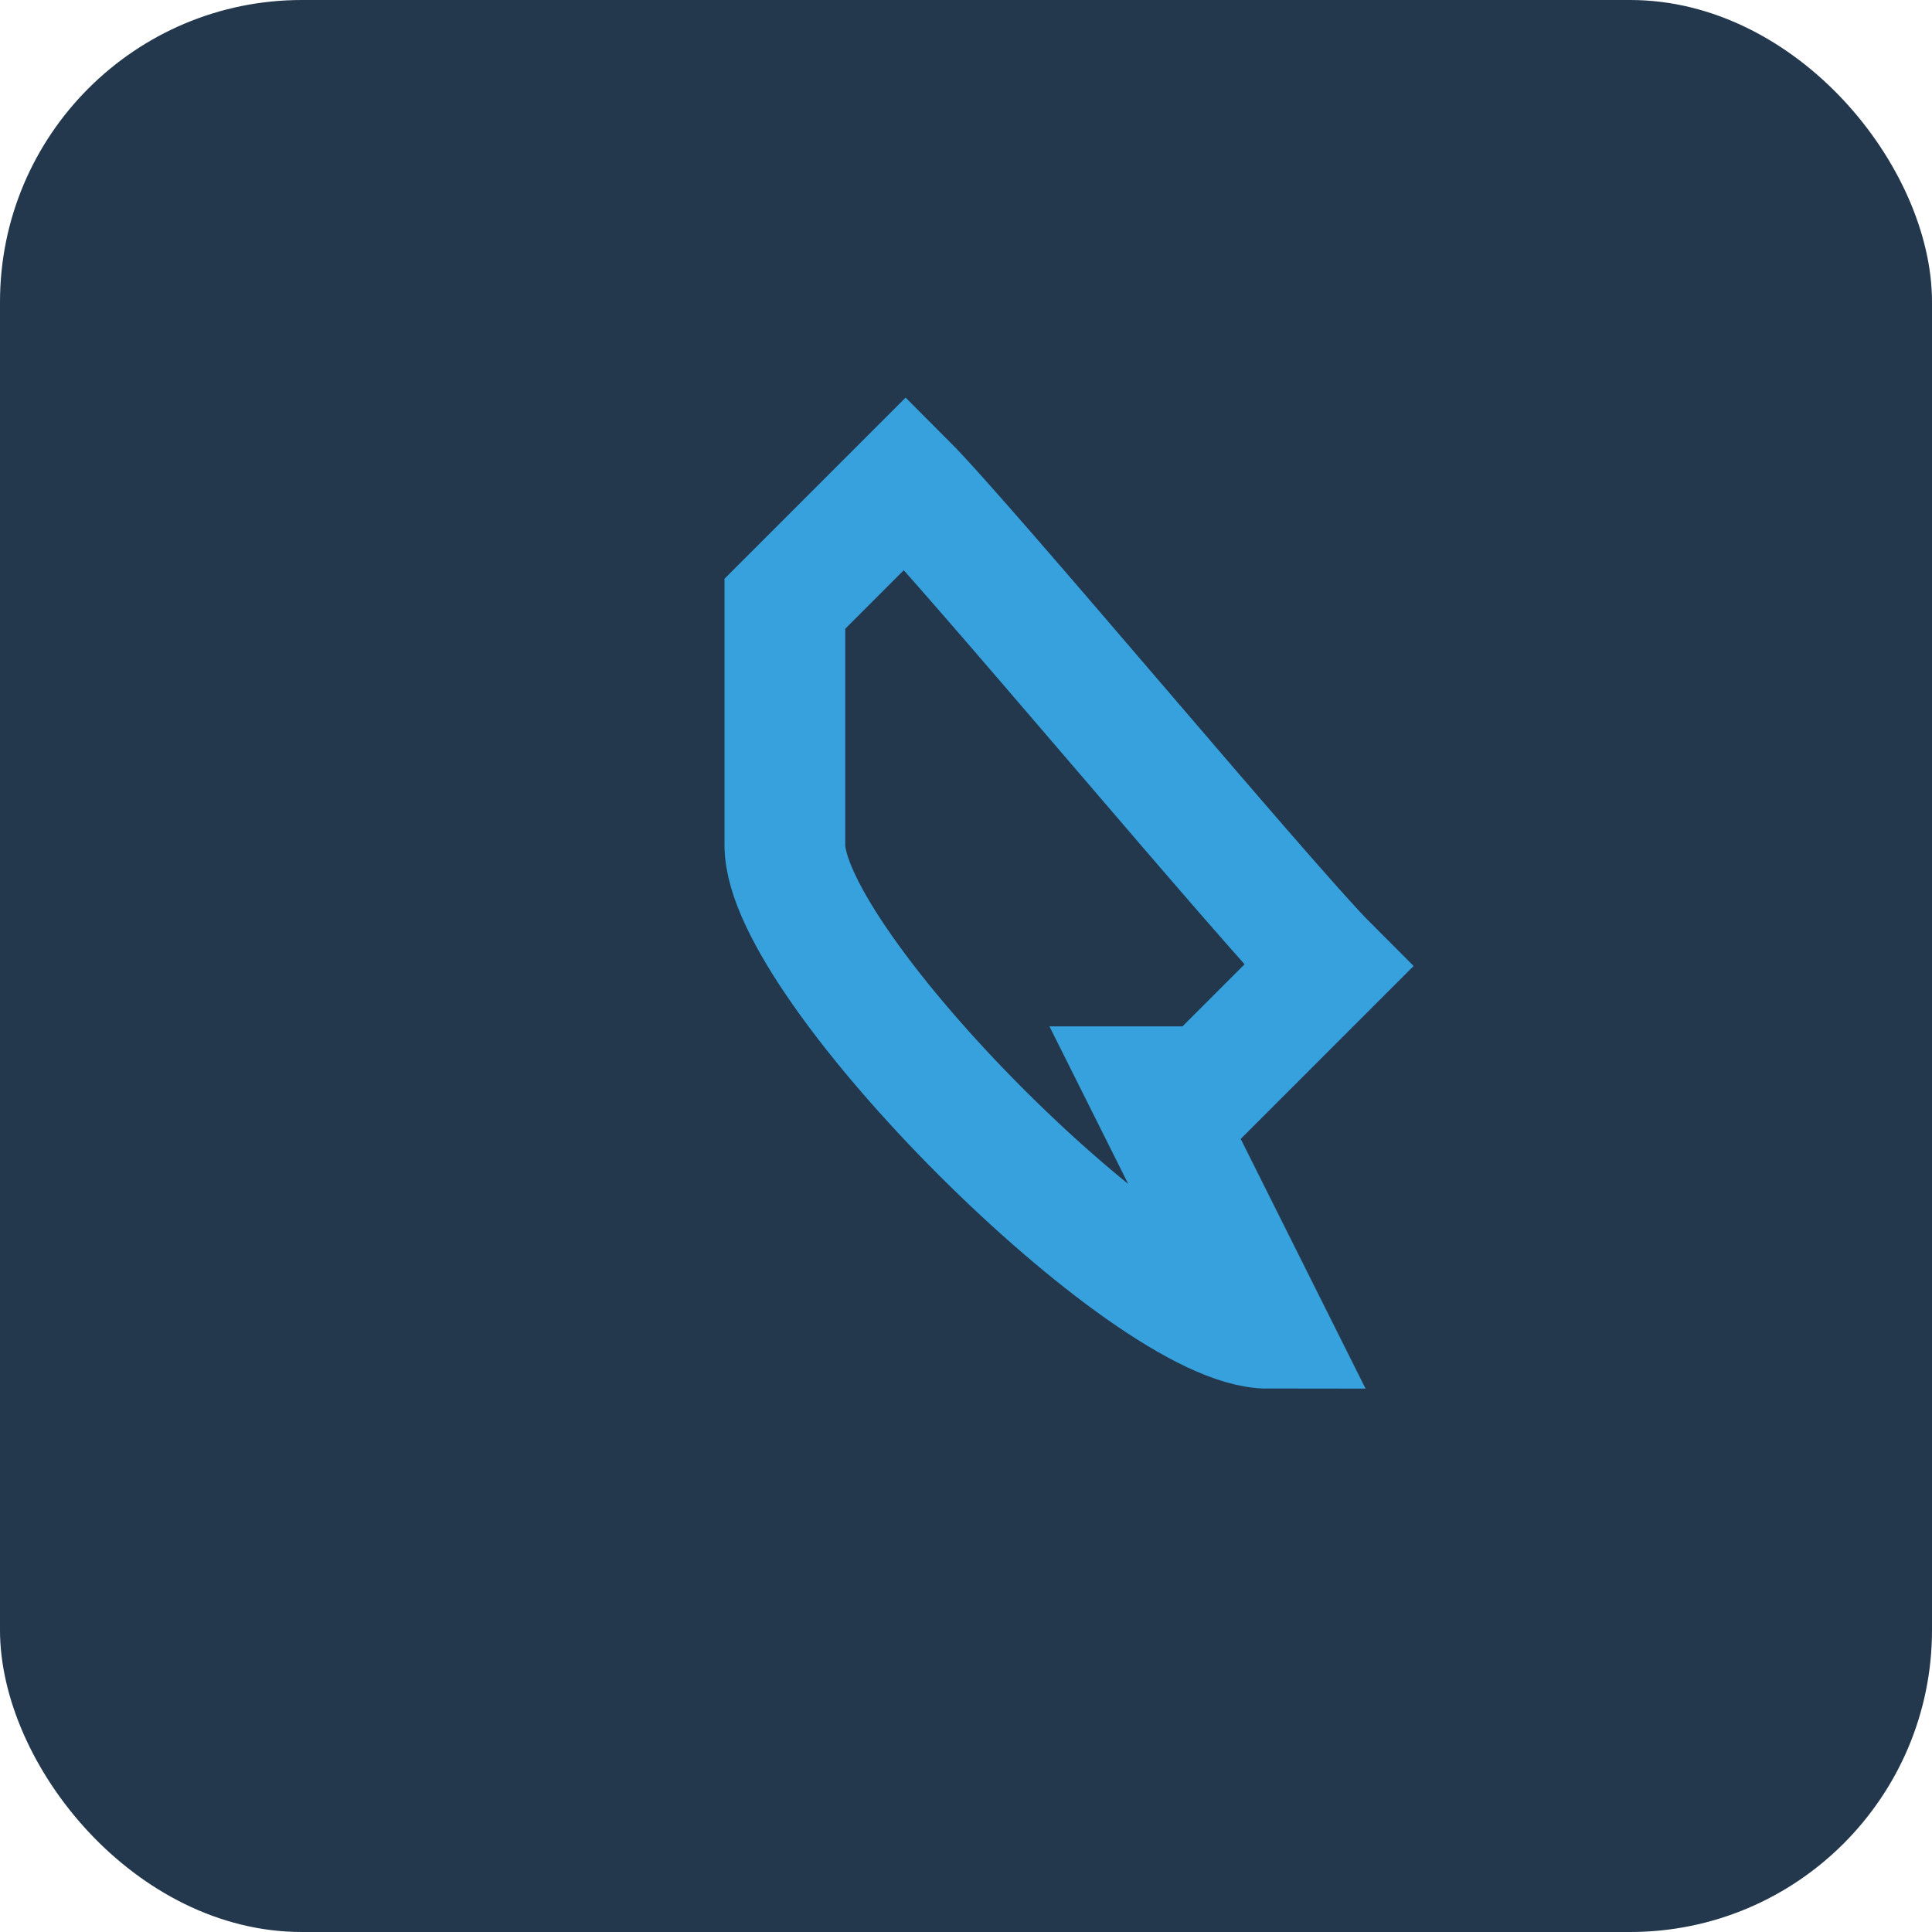 <?xml version="1.0" encoding="UTF-8"?>
<svg xmlns="http://www.w3.org/2000/svg" width="32" height="32" viewBox="0 0 32 32"><rect width="32" height="32" rx="5" fill="#23374D"/><path d="M21 22c-2 0-8-6-8-8v-4l2-2c1 1 6 7 7 8l-2 2h-1z" stroke="#36A1DD" stroke-width="2" fill="none"/></svg>